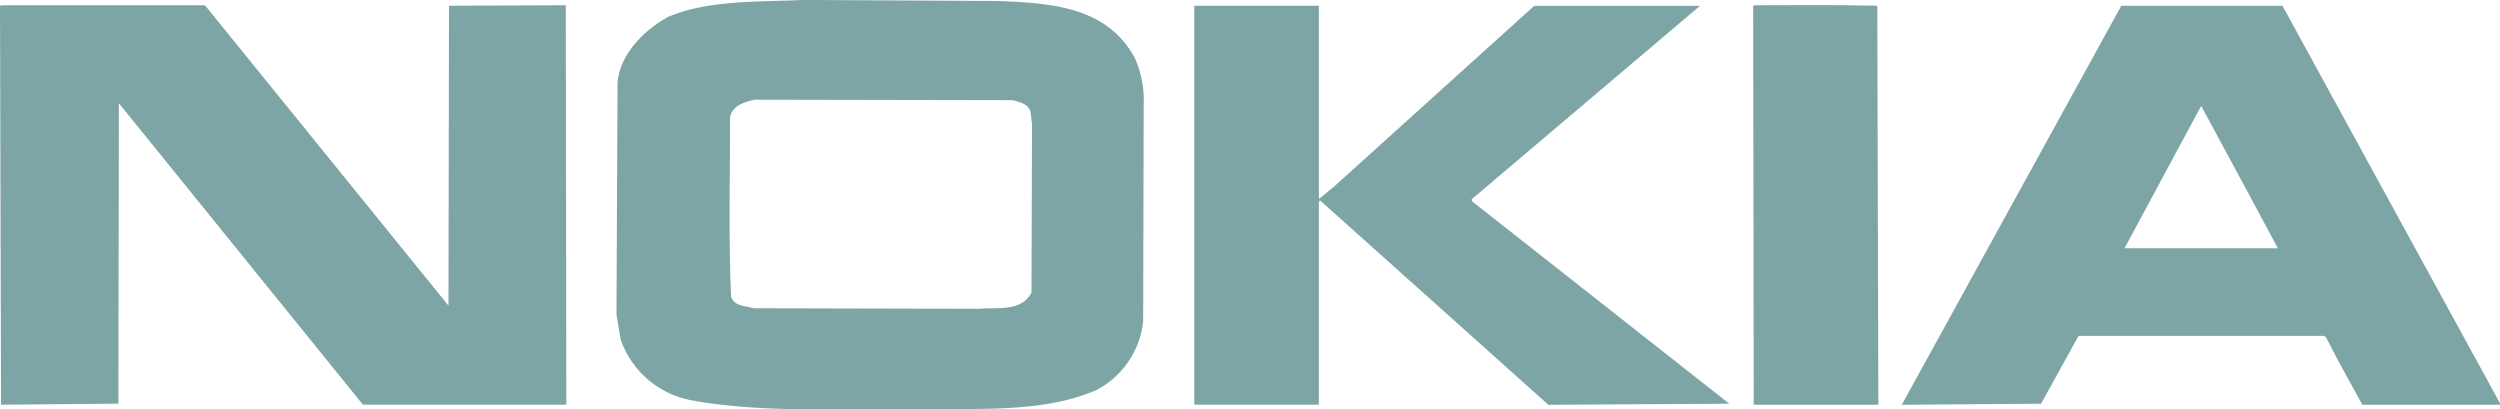 <svg xmlns="http://www.w3.org/2000/svg" width="140" height="22.927" viewBox="0 0 140 22.927">
  <g id="Group_4333" data-name="Group 4333" transform="translate(-52.231 -169.74)">
    <path id="Path_3985" data-name="Path 3985" d="M77.345,186.946l.03-16.793,6.541-.028.029,22.37H72.556L58.889,175.614l-.029,16.822-6.571.06-.058-22.342.087-.028h11.39l13.637,16.821Z" transform="translate(0 -0.092)" fill="#7ea5a5"/>
    <path id="Path_3986" data-name="Path 3986" d="M188,170.151l.058,22.343h-6.98l-.03-22.313.059-.058c2.307,0,4.615-.03,6.893.028Z" transform="translate(-30.639 -0.089)" fill="#7ea5a5"/>
    <path id="Path_3987" data-name="Path 3987" d="M146.955,180.938l.03.029.847-.7,11.184-10.1H168.3L155.512,181l.03.117,14.4,11.331-10.134.06-12.789-11.449-.06.089V192.5h-6.979V170.162h6.979v10.776Z" transform="translate(-20.87 -0.1)" fill="#7ea5a5"/>
    <path id="Path_3988" data-name="Path 3988" d="M118.986,169.8c2.891.117,6.016.322,7.564,3.184a5.82,5.82,0,0,1,.5,2.6l-.029,12.149a4.938,4.938,0,0,1-2.628,3.855c-3.037,1.315-6.717.993-10.251,1.079-4.176-.058-8.468.206-12.353-.5a5.193,5.193,0,0,1-4.029-3.417l-.234-1.4.059-12.878c.058-1.636,1.489-3.066,2.861-3.8,2.249-.935,4.965-.818,7.564-.935l10.98.058Zm-13.7,5.522c-.585.116-1.315.35-1.4,1.021,0,3.33-.087,6.718.059,10.017.2.556.818.5,1.255.642l12.616.03c1.081-.088,2.366.175,2.95-.905l.03-9.432-.088-.731c-.175-.438-.613-.5-.992-.613l-14.426-.028Z" transform="translate(-10.772)" fill="#7ea5a5"/>
    <path id="Path_3989" data-name="Path 3989" d="M225.468,192.415v.09h-7.709c-.7-1.288-1.4-2.513-2.045-3.8l-.146-.058h-13.7l-2.1,3.8-7.8.06,12.293-22.343h9.025l12.178,22.253ZM208.734,175.77l-4.293,7.973h8.587c-1.431-2.658-2.863-5.344-4.294-7.973Z" transform="translate(-33.237 -0.1)" fill="#7ea5a5"/>
  </g>
</svg>

